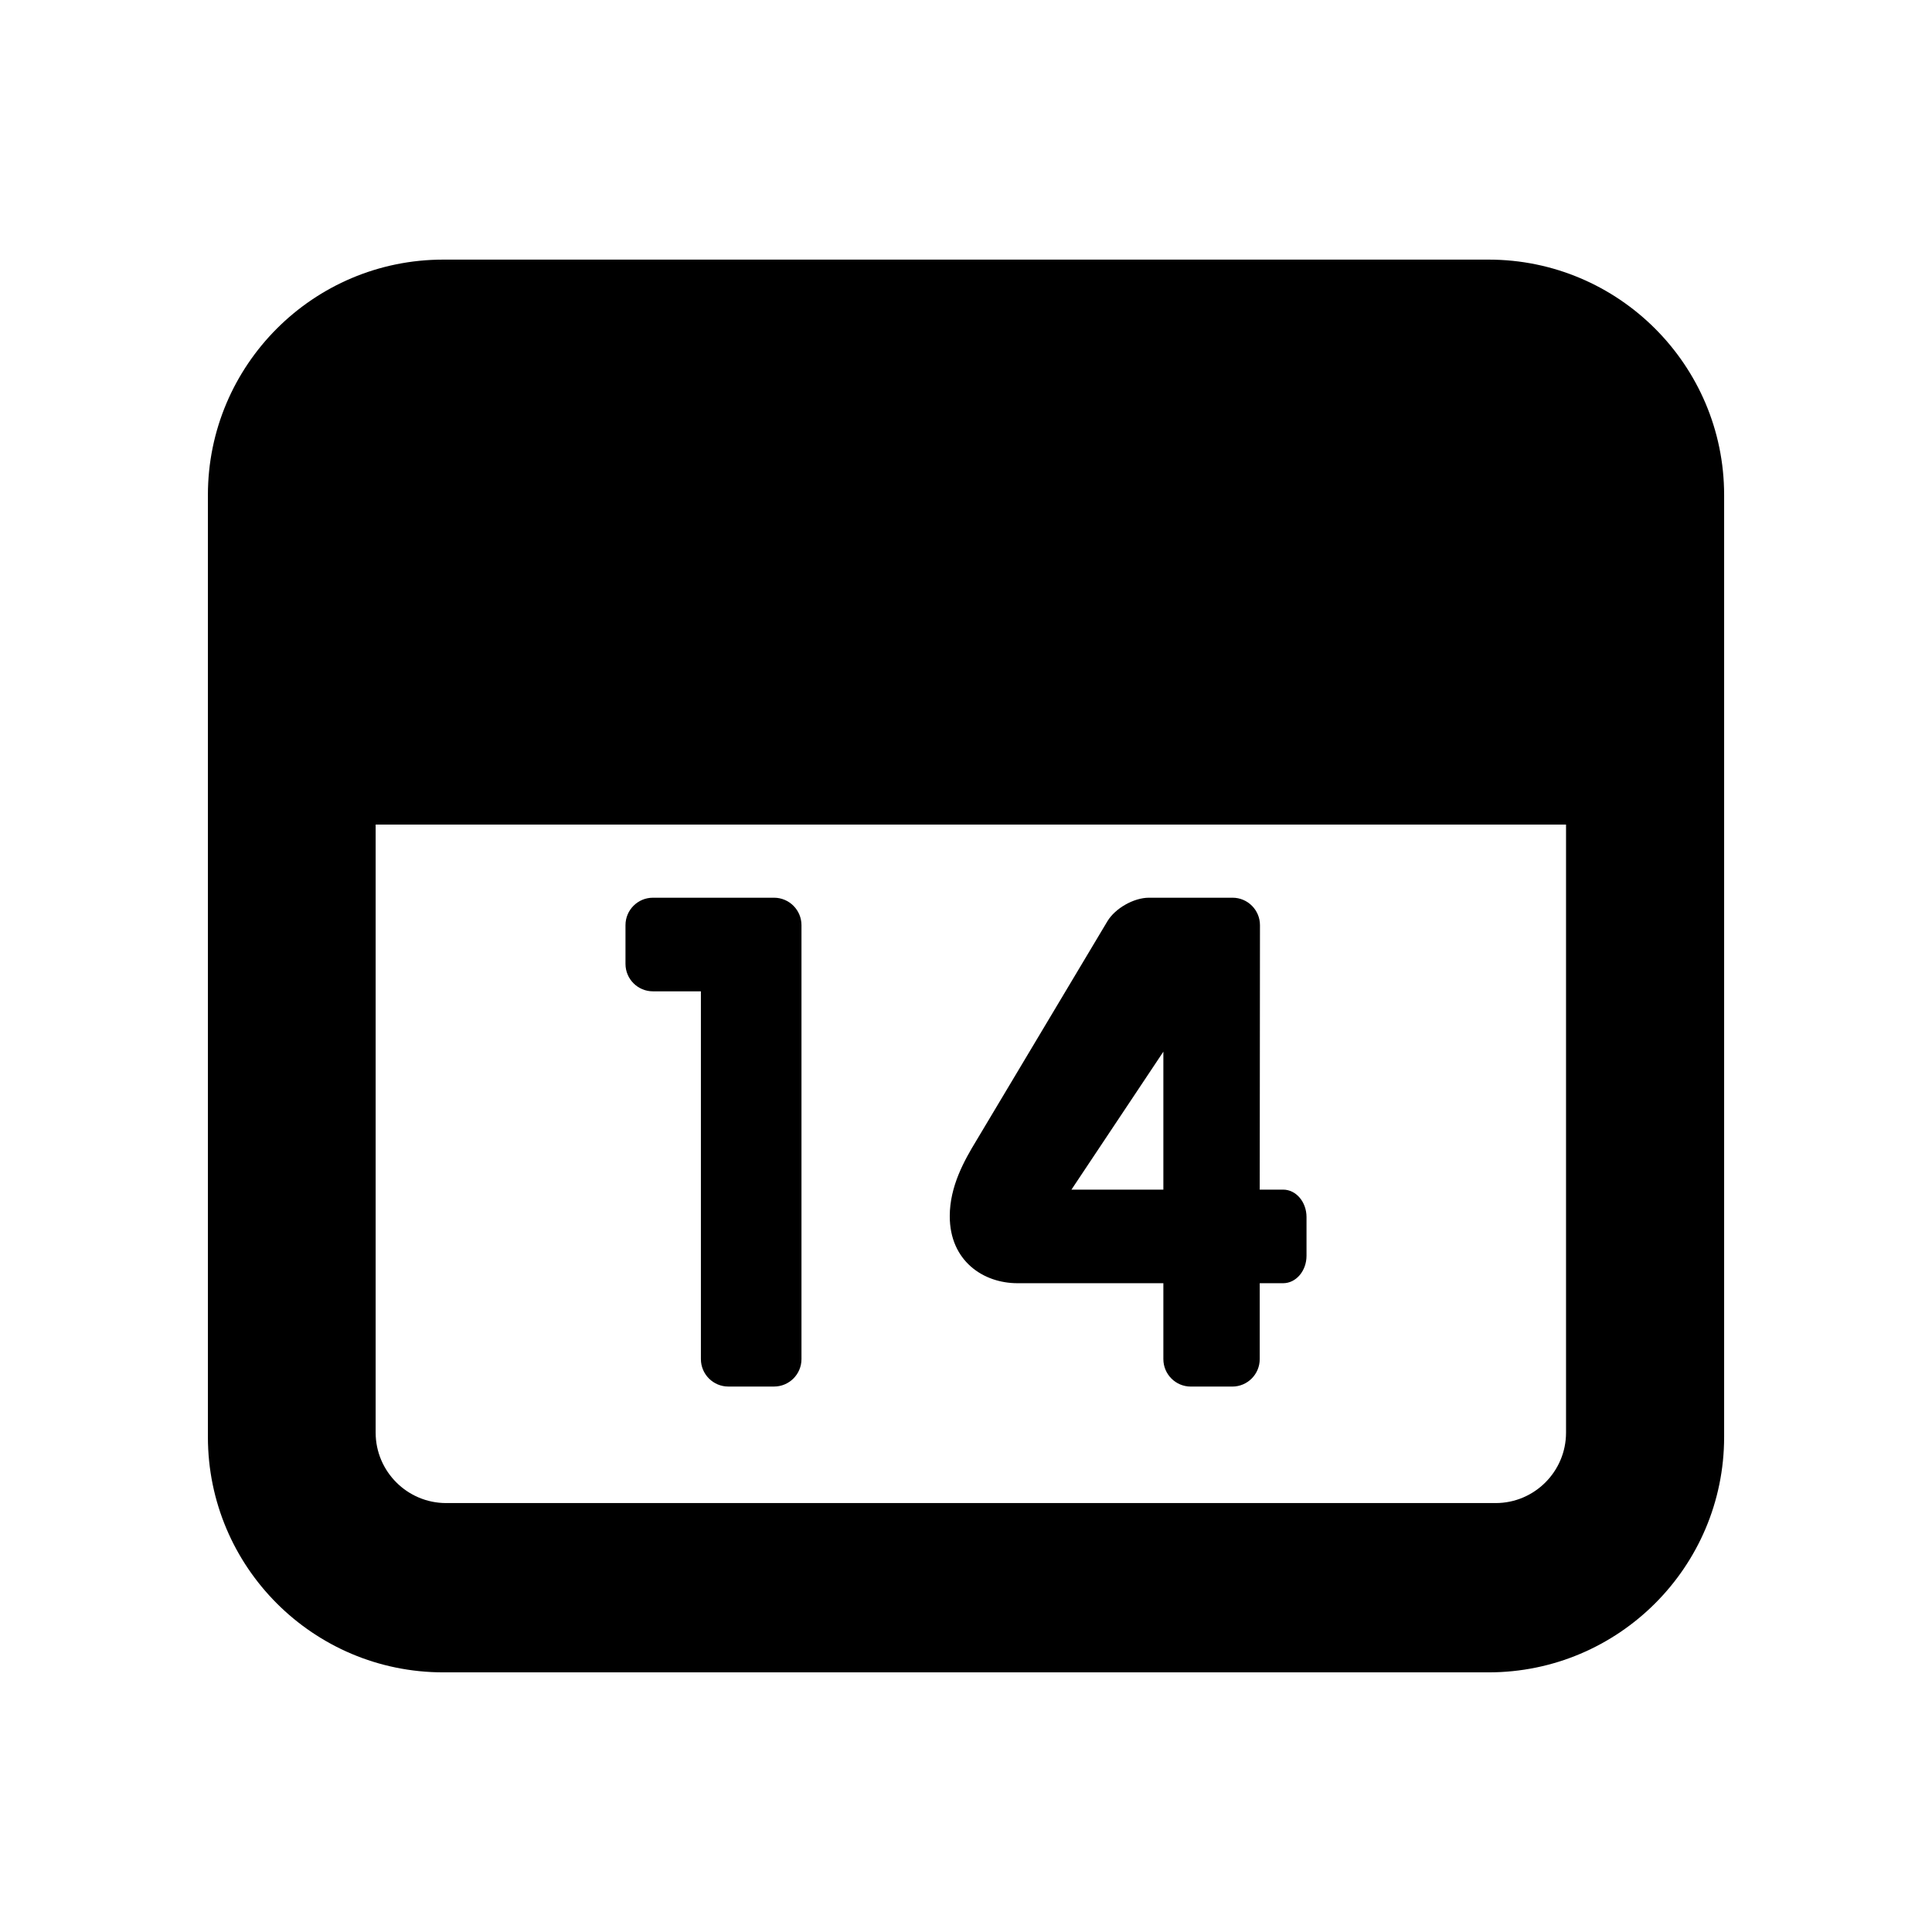 <?xml version="1.0" encoding="iso-8859-1"?>
<!-- Generator: Adobe Illustrator 17.0.0, SVG Export Plug-In . SVG Version: 6.00 Build 0)  -->
<!DOCTYPE svg PUBLIC "-//W3C//DTD SVG 1.1//EN" "http://www.w3.org/Graphics/SVG/1.1/DTD/svg11.dtd">
<svg version="1.1" id="Capa_1" xmlns="http://www.w3.org/2000/svg" xmlns:xlink="http://www.w3.org/1999/xlink" x="0px" y="0px"
	 width="64px" height="64px" viewBox="0 0 64 64" style="enable-background:new 0 0 64 64;" xml:space="preserve">
<path d="M49.311,8.6H14.685c-4.311,0-7.798,3.498-7.798,7.798v0.005v31.198c0,4.306,3.488,7.798,7.798,7.798h34.626
	c4.306,0,7.803-3.493,7.803-7.798V16.403v-0.005C57.114,12.098,53.617,8.6,49.311,8.6z M51.877,47.458
	c0,1.285-1.044,2.333-2.331,2.333H14.779c-1.287,0-2.335-1.048-2.335-2.333V27.315h39.433V47.458z"/>
<path d="M21.629,32.839h1.589v12.182c0,0.502,0.407,0.91,0.909,0.91h1.513c0.503,0,0.91-0.407,0.91-0.91V30.648
	c0-0.502-0.407-0.91-0.91-0.91h-4.011c-0.502,0-0.909,0.407-0.909,0.91v1.282C20.72,32.432,21.127,32.839,21.629,32.839z"/>
<path d="M33.704,42.508h4.834v2.514c0,0.502,0.407,0.91,0.909,0.91h1.374c0.502,0,0.909-0.407,0.909-0.91v-2.514h0.775
	c0.428,0,0.775-0.407,0.775-0.909v-1.282c0-0.502-0.347-0.909-0.775-0.909c-0.428,0-0.775,0-0.775,0l0.008-8.76
	c0-0.502-0.406-0.91-0.908-0.91h-2.77c-0.502,0-1.118,0.35-1.376,0.78l-4.344,7.271c-0.393,0.647-0.878,1.504-0.878,2.498
	C31.461,41.768,32.571,42.508,33.704,42.508z M38.538,34.838v4.57h-3.045L38.538,34.838z"/>
</svg>
